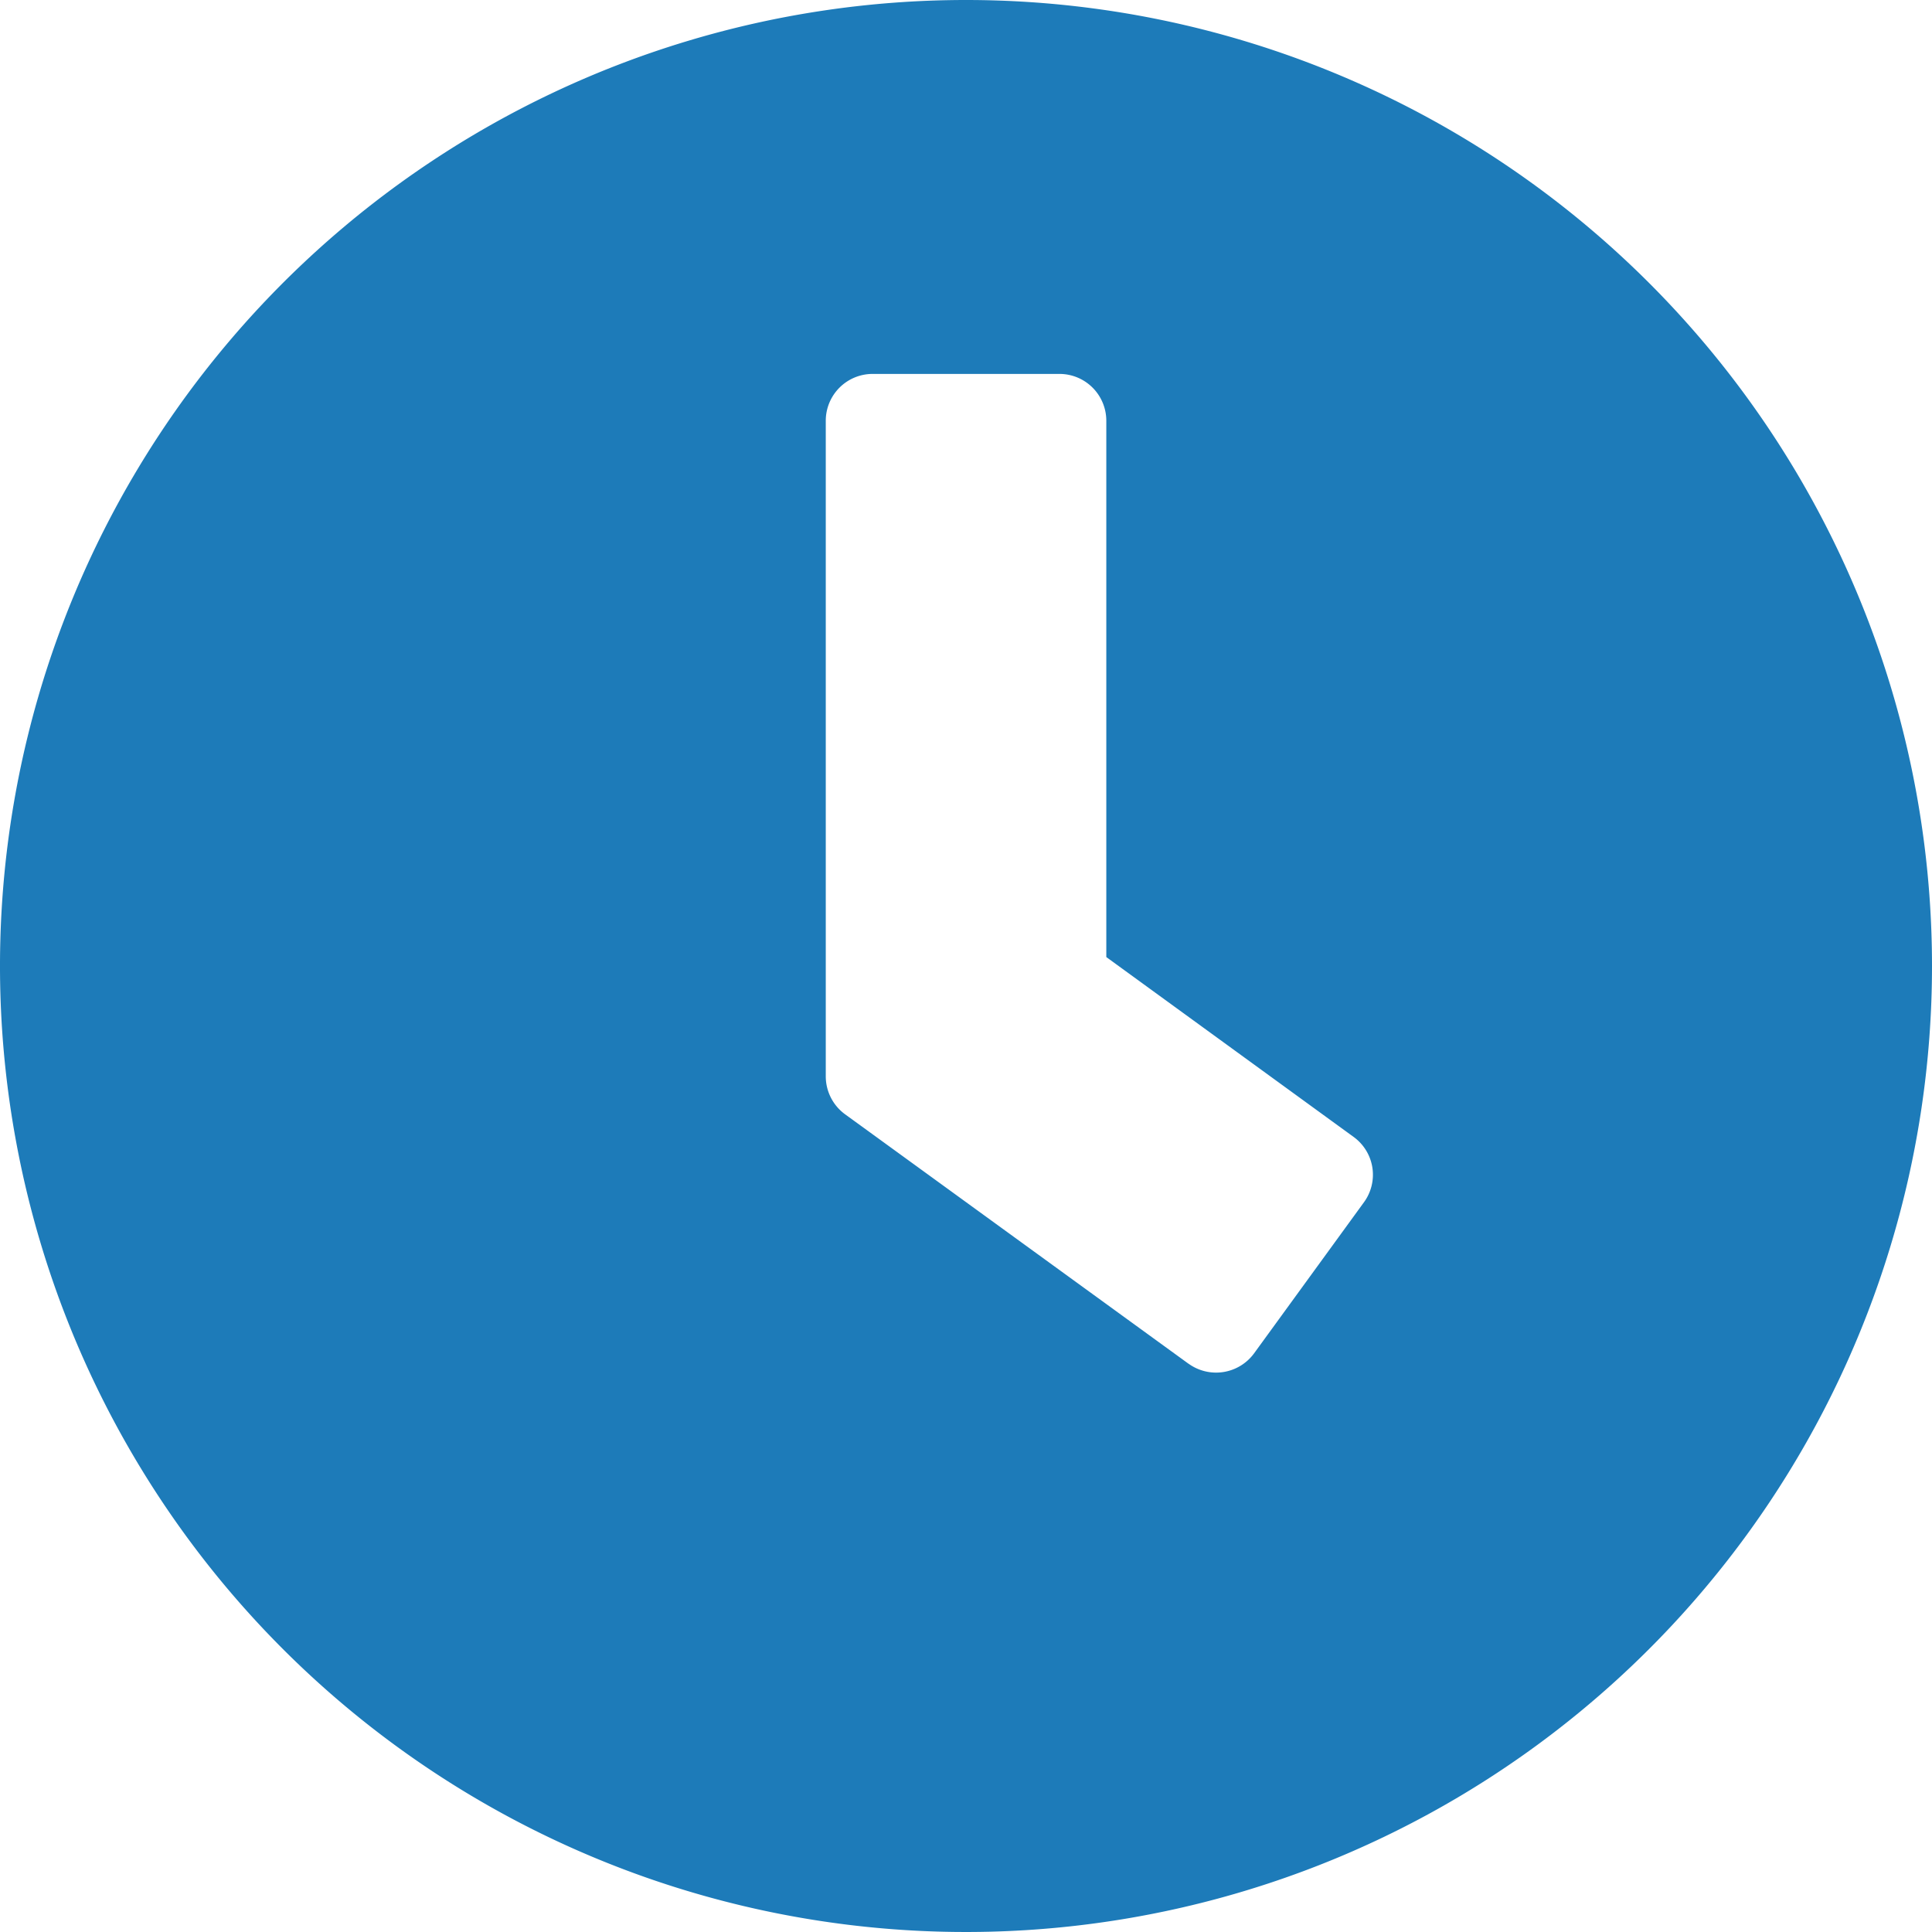 <svg xmlns="http://www.w3.org/2000/svg" width="24" height="24" viewBox="0 0 24 24">
  <path id="FontAwsome_clock_" data-name="FontAwsome (clock)" d="M20,8A12,12,0,1,0,32,20,12,12,0,0,0,20,8Zm2.763,16.94-4.268-3.1a.584.584,0,0,1-.237-.469V13.226a.582.582,0,0,1,.581-.581h2.323a.582.582,0,0,1,.581.581v6.663l3.073,2.235a.58.58,0,0,1,.126.813l-1.365,1.877a.585.585,0,0,1-.813.126Z" transform="translate(-8 -8)" fill="#1d7bb9"/>
</svg>
